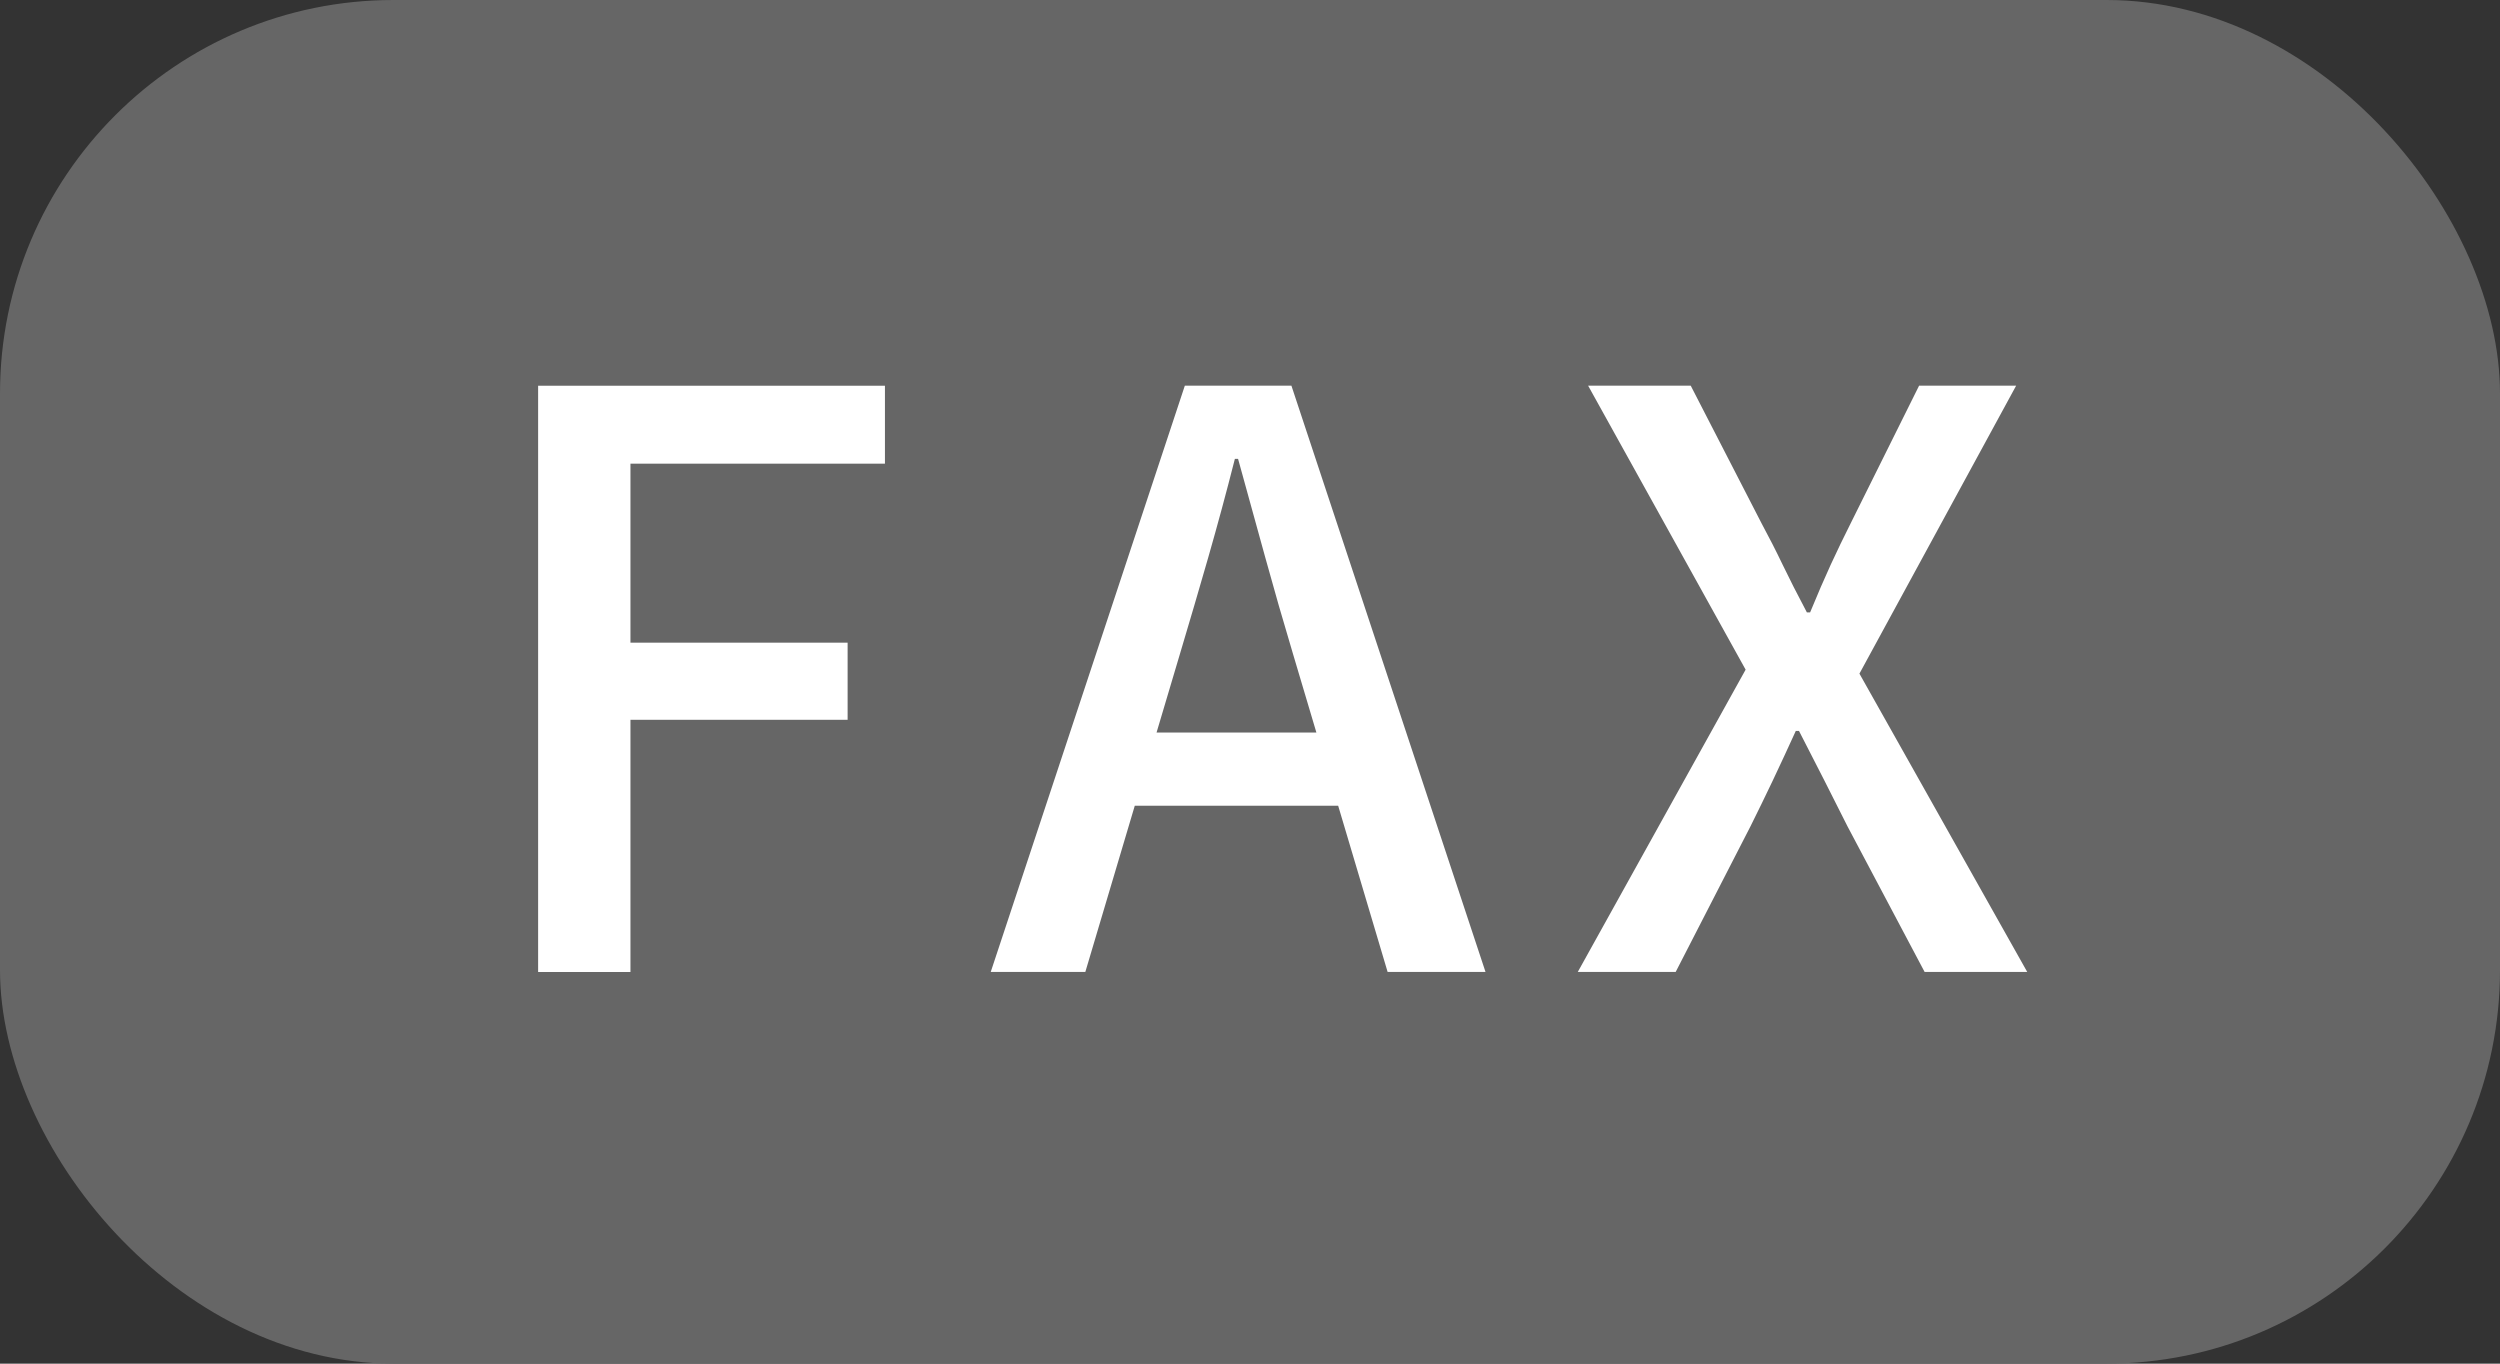 <?xml version="1.0" encoding="UTF-8"?>
<svg id="_レイヤー_2" data-name="レイヤー 2" xmlns="http://www.w3.org/2000/svg" width="44" height="24" viewBox="0 0 44 24">
  <rect x="0" y="0" width="44" height="24" fill="#333333" stroke="none"/>
  <defs>
    <style>
      .cls-1 {
        fill: #fff;
      }

      .cls-2 {
        fill: #666;
      }
    </style>
  </defs>
  <g id="_レイヤー_1-2" data-name="レイヤー 1">
    <g>
      <rect class="cls-2" width="44" height="24" rx="6.926" ry="6.926"/>
      <g>
        <path class="cls-1" d="M9.471,17.106V6.789h6.104v1.372h-4.479v3.15h3.822v1.358h-3.822v4.438h-1.624Z"/>
        <path class="cls-1" d="M17.437,17.106l3.416-10.318h1.876l3.416,10.318h-1.723l-1.666-5.6c-.168-.56-.331-1.127-.489-1.701-.159-.574-.317-1.15-.477-1.729h-.056c-.149.588-.306,1.167-.469,1.736-.164.569-.329,1.134-.497,1.694l-1.666,5.6h-1.666ZM19.368,14.181v-1.288h4.816v1.288h-4.816Z"/>
        <path class="cls-1" d="M27.769,17.106l2.954-5.32-2.772-4.998h1.806l1.246,2.422c.131.243.255.485.371.728.117.243.259.523.427.84h.057c.13-.317.252-.597.363-.84.112-.243.229-.485.351-.728l1.204-2.422h1.708l-2.758,5.068,2.953,5.25h-1.806l-1.357-2.562c-.131-.261-.267-.53-.406-.805-.141-.275-.29-.567-.448-.875h-.056c-.141.308-.275.6-.406.875-.131.275-.262.544-.392.805l-1.316,2.562h-1.722Z"/>
      </g>
    </g>
  </g>
</svg>